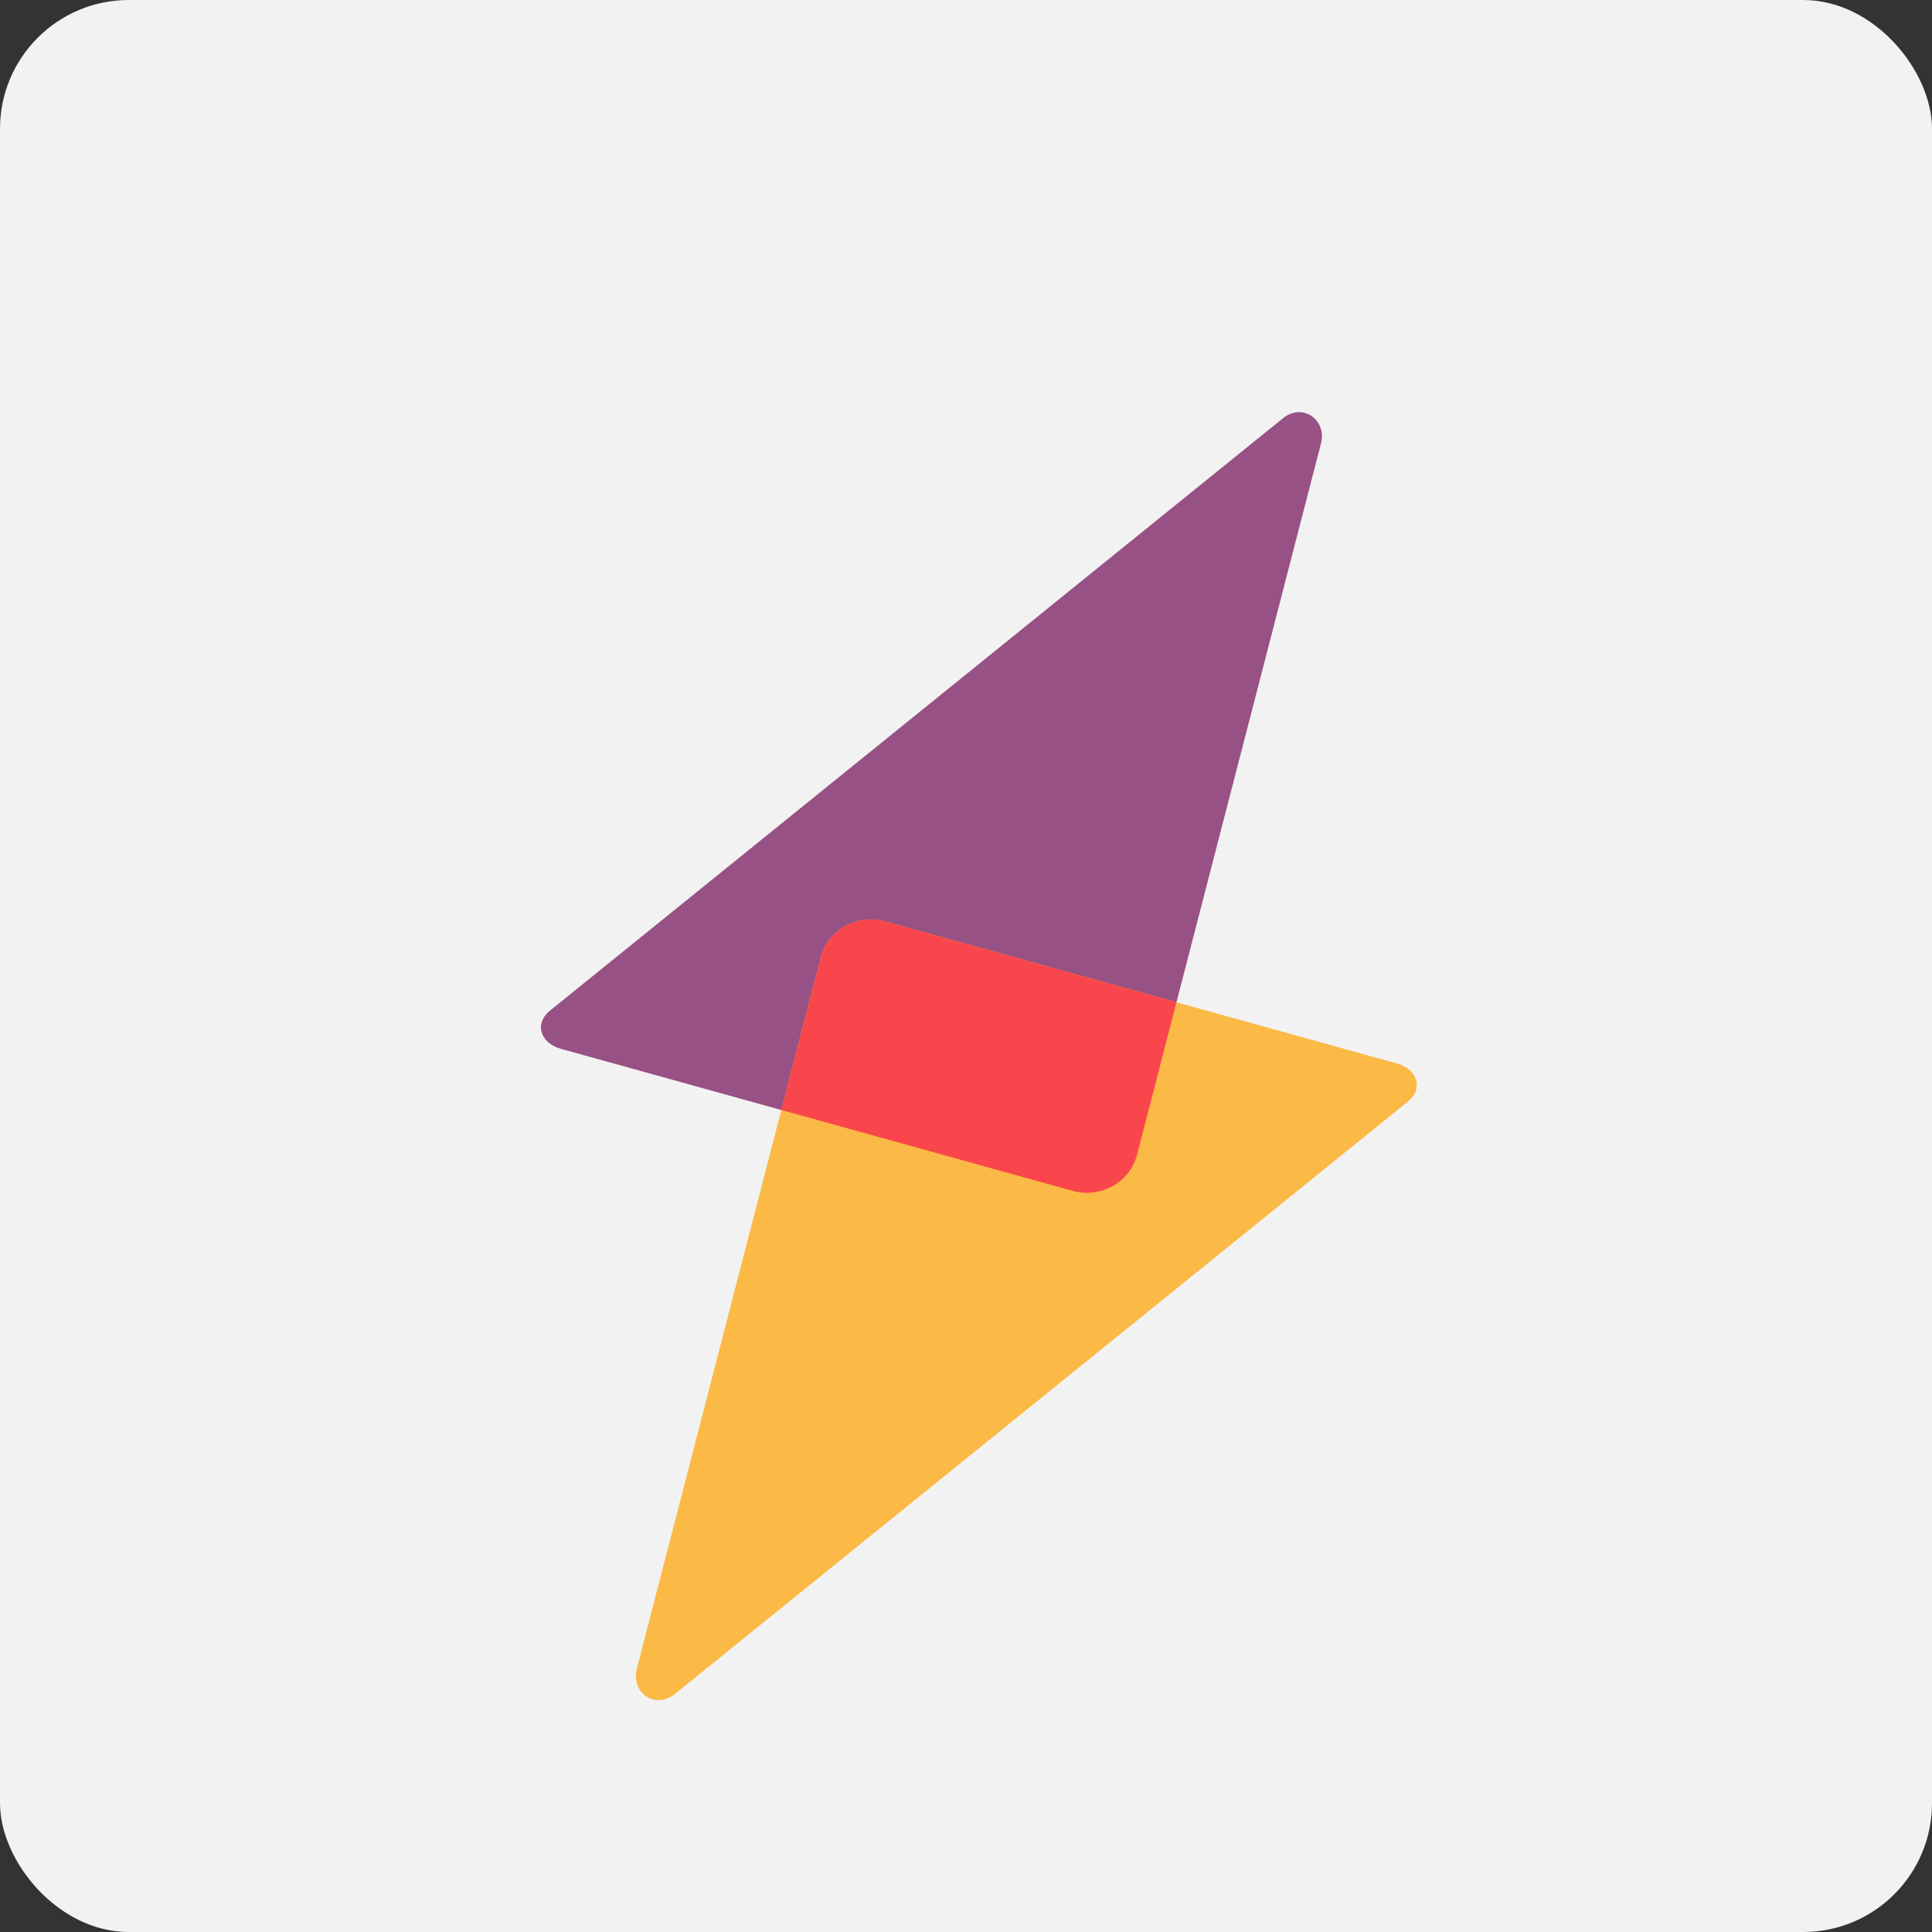 <svg width="75" height="75" viewBox="0 0 75 75" fill="none" xmlns="http://www.w3.org/2000/svg">
<rect x="0" y="0" width="75" height="75" fill="#333333" stroke="none"/>
<rect width="75" height="75" rx="5" fill="#F2F2F2"/>
<g clip-path="url(#clip0_1224_815)">
<path d="M44.134 44.846L51.276 17.233C51.527 16.299 50.566 15.621 49.806 16.235L21.352 39.231C20.72 39.741 20.985 40.504 21.784 40.718L41.647 46.232C42.737 46.523 43.85 45.902 44.134 44.846Z" fill="#985184"/>
<path d="M31.867 37.153L24.724 64.766C24.474 65.7 25.434 66.378 26.194 65.764L54.649 42.767C55.28 42.257 55.016 41.495 54.216 41.281L34.354 35.767C33.264 35.476 32.151 36.096 31.867 37.153Z" fill="#FBB945"/>
<path d="M45.67 38.908L44.135 44.845C43.851 45.902 42.737 46.522 41.648 46.231L30.332 43.09L31.868 37.153C32.152 36.096 33.265 35.476 34.354 35.767L45.67 38.908Z" fill="#F9464C"/>
</g>
<defs>
<clipPath id="clip0_1224_815">
<rect width="50" height="50" fill="white" transform="translate(13 16)"/>
</clipPath>
</defs>
</svg>
